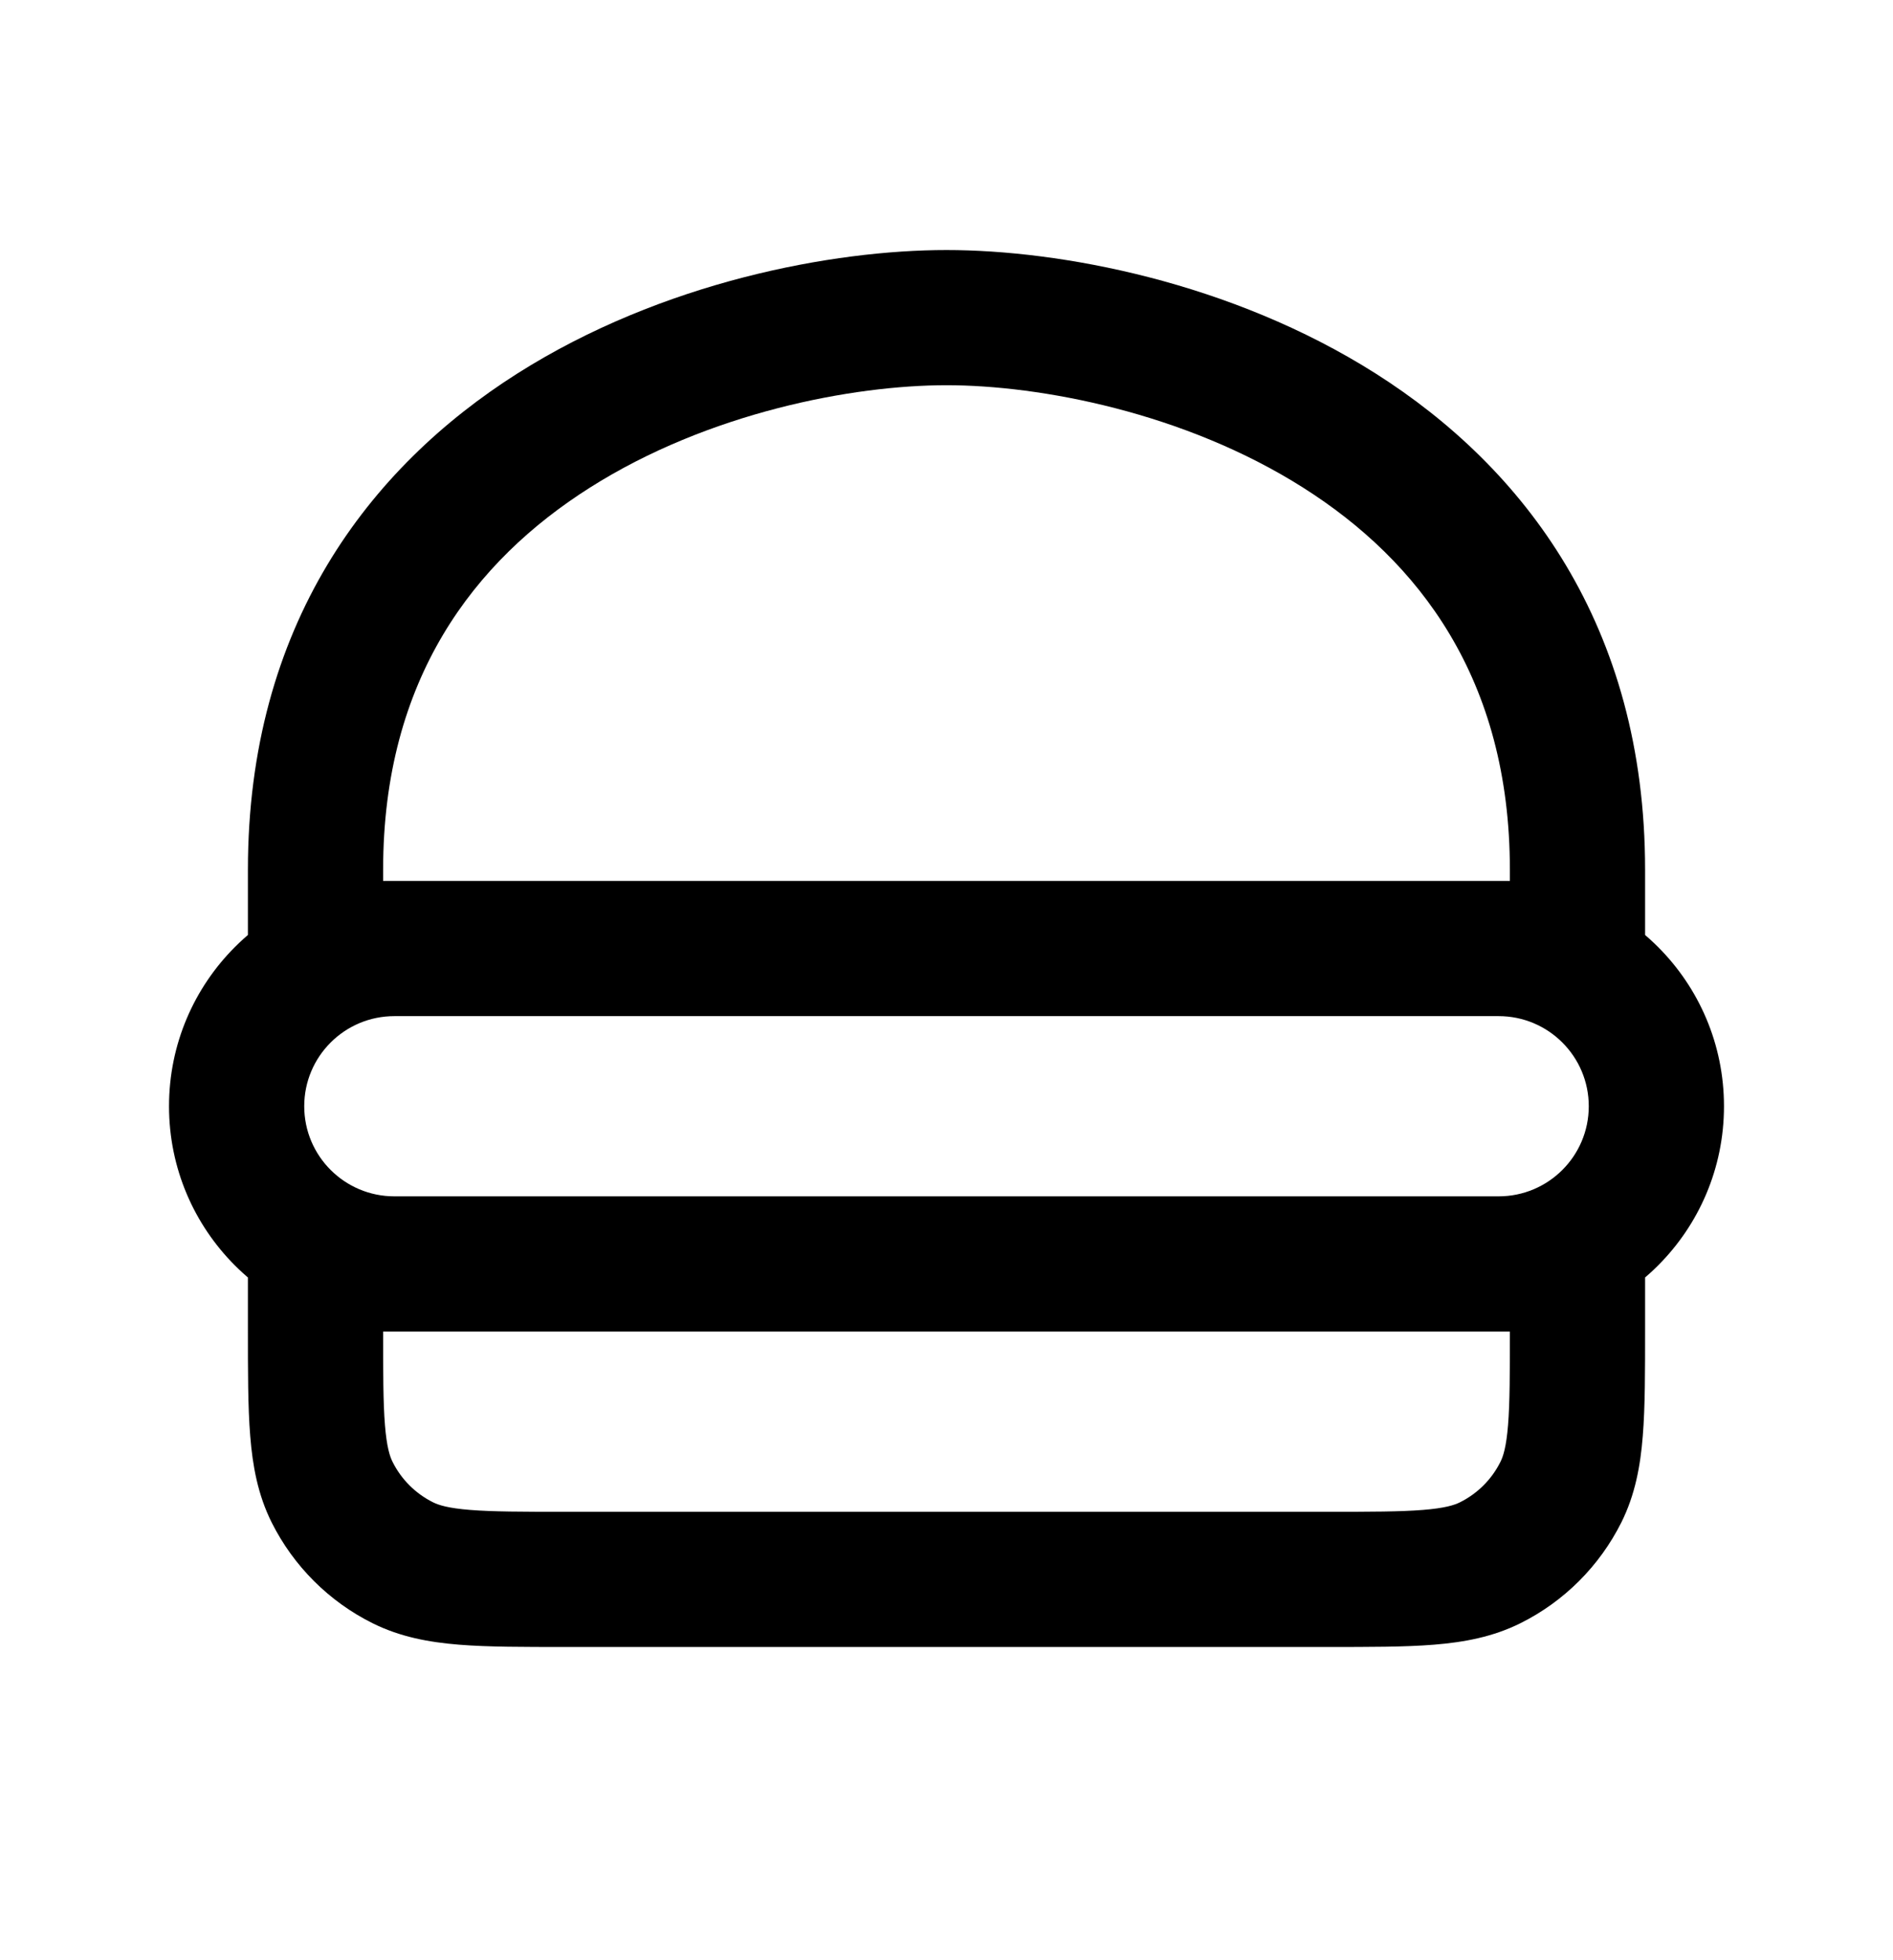 <svg width="28" height="29" viewBox="0 0 28 29" fill="none" xmlns="http://www.w3.org/2000/svg">
<path d="M4.667 18.699V17.699C4.114 17.699 3.667 18.147 3.667 18.699H4.667ZM23.333 18.699H24.333C24.333 18.147 23.886 17.699 23.333 17.699V18.699ZM5.957 23.12L5.51 24.014L5.957 23.12ZM4.913 22.076L4.018 22.523L4.913 22.076ZM22.043 23.12L22.49 24.014L22.043 23.12ZM23.087 22.076L23.982 22.523L23.087 22.076ZM4.667 14.033H3.667C3.667 14.585 4.114 15.033 4.667 15.033V14.033ZM23.333 14.033V15.033C23.886 15.033 24.333 14.585 24.333 14.033H23.333ZM19.623 22.366H8.377V24.366H19.623V22.366ZM5.667 19.656V18.699H3.667V19.656H5.667ZM4.667 19.699H23.333V17.699H4.667V19.699ZM22.333 18.699V19.656H24.333V18.699H22.333ZM8.377 22.366C7.718 22.366 7.283 22.365 6.95 22.338C6.628 22.312 6.488 22.267 6.404 22.225L5.51 24.014C5.919 24.218 6.346 24.296 6.79 24.332C7.222 24.367 7.75 24.366 8.377 24.366V22.366ZM3.667 19.656C3.667 20.282 3.666 20.811 3.701 21.243C3.736 21.686 3.814 22.114 4.018 22.523L5.807 21.628C5.765 21.545 5.72 21.405 5.694 21.083C5.667 20.749 5.667 20.314 5.667 19.656H3.667ZM6.404 22.225C6.146 22.096 5.936 21.887 5.807 21.628L4.018 22.523C4.341 23.168 4.864 23.692 5.51 24.014L6.404 22.225ZM19.623 24.366C20.25 24.366 20.778 24.367 21.21 24.332C21.654 24.296 22.081 24.218 22.49 24.014L21.596 22.225C21.512 22.267 21.372 22.312 21.05 22.338C20.717 22.365 20.282 22.366 19.623 22.366V24.366ZM22.333 19.656C22.333 20.314 22.333 20.749 22.306 21.083C22.28 21.405 22.235 21.545 22.193 21.628L23.982 22.523C24.186 22.114 24.264 21.686 24.299 21.243C24.334 20.811 24.333 20.282 24.333 19.656H22.333ZM22.49 24.014C23.136 23.692 23.659 23.168 23.982 22.523L22.193 21.628C22.064 21.887 21.854 22.096 21.596 22.225L22.49 24.014ZM5.833 15.033H22.167V13.033H5.833V15.033ZM22.167 17.699H5.833V19.699H22.167V17.699ZM5.833 17.699C5.097 17.699 4.5 17.102 4.5 16.366H2.5C2.5 18.207 3.992 19.699 5.833 19.699V17.699ZM23.5 16.366C23.5 17.102 22.903 17.699 22.167 17.699V19.699C24.008 19.699 25.5 18.207 25.5 16.366H23.5ZM22.167 15.033C22.903 15.033 23.5 15.63 23.5 16.366H25.5C25.5 14.525 24.008 13.033 22.167 13.033V15.033ZM5.833 13.033C3.992 13.033 2.5 14.525 2.5 16.366H4.5C4.5 15.63 5.097 15.033 5.833 15.033V13.033ZM14 5.699C15.381 5.699 17.518 6.1 19.276 7.215C20.985 8.298 22.333 10.043 22.333 12.866H24.333C24.333 9.256 22.542 6.918 20.348 5.526C18.203 4.166 15.674 3.699 14 3.699V5.699ZM5.667 12.866C5.667 10.043 7.015 8.298 8.724 7.215C10.482 6.1 12.619 5.699 14 5.699V3.699C12.326 3.699 9.797 4.166 7.652 5.526C5.458 6.918 3.667 9.256 3.667 12.866H5.667ZM3.667 12.866V14.033H5.667V12.866H3.667ZM24.333 14.033V12.866H22.333V14.033H24.333ZM4.667 15.033H23.333V13.033H4.667V15.033Z" fill="black"/>
</svg>
